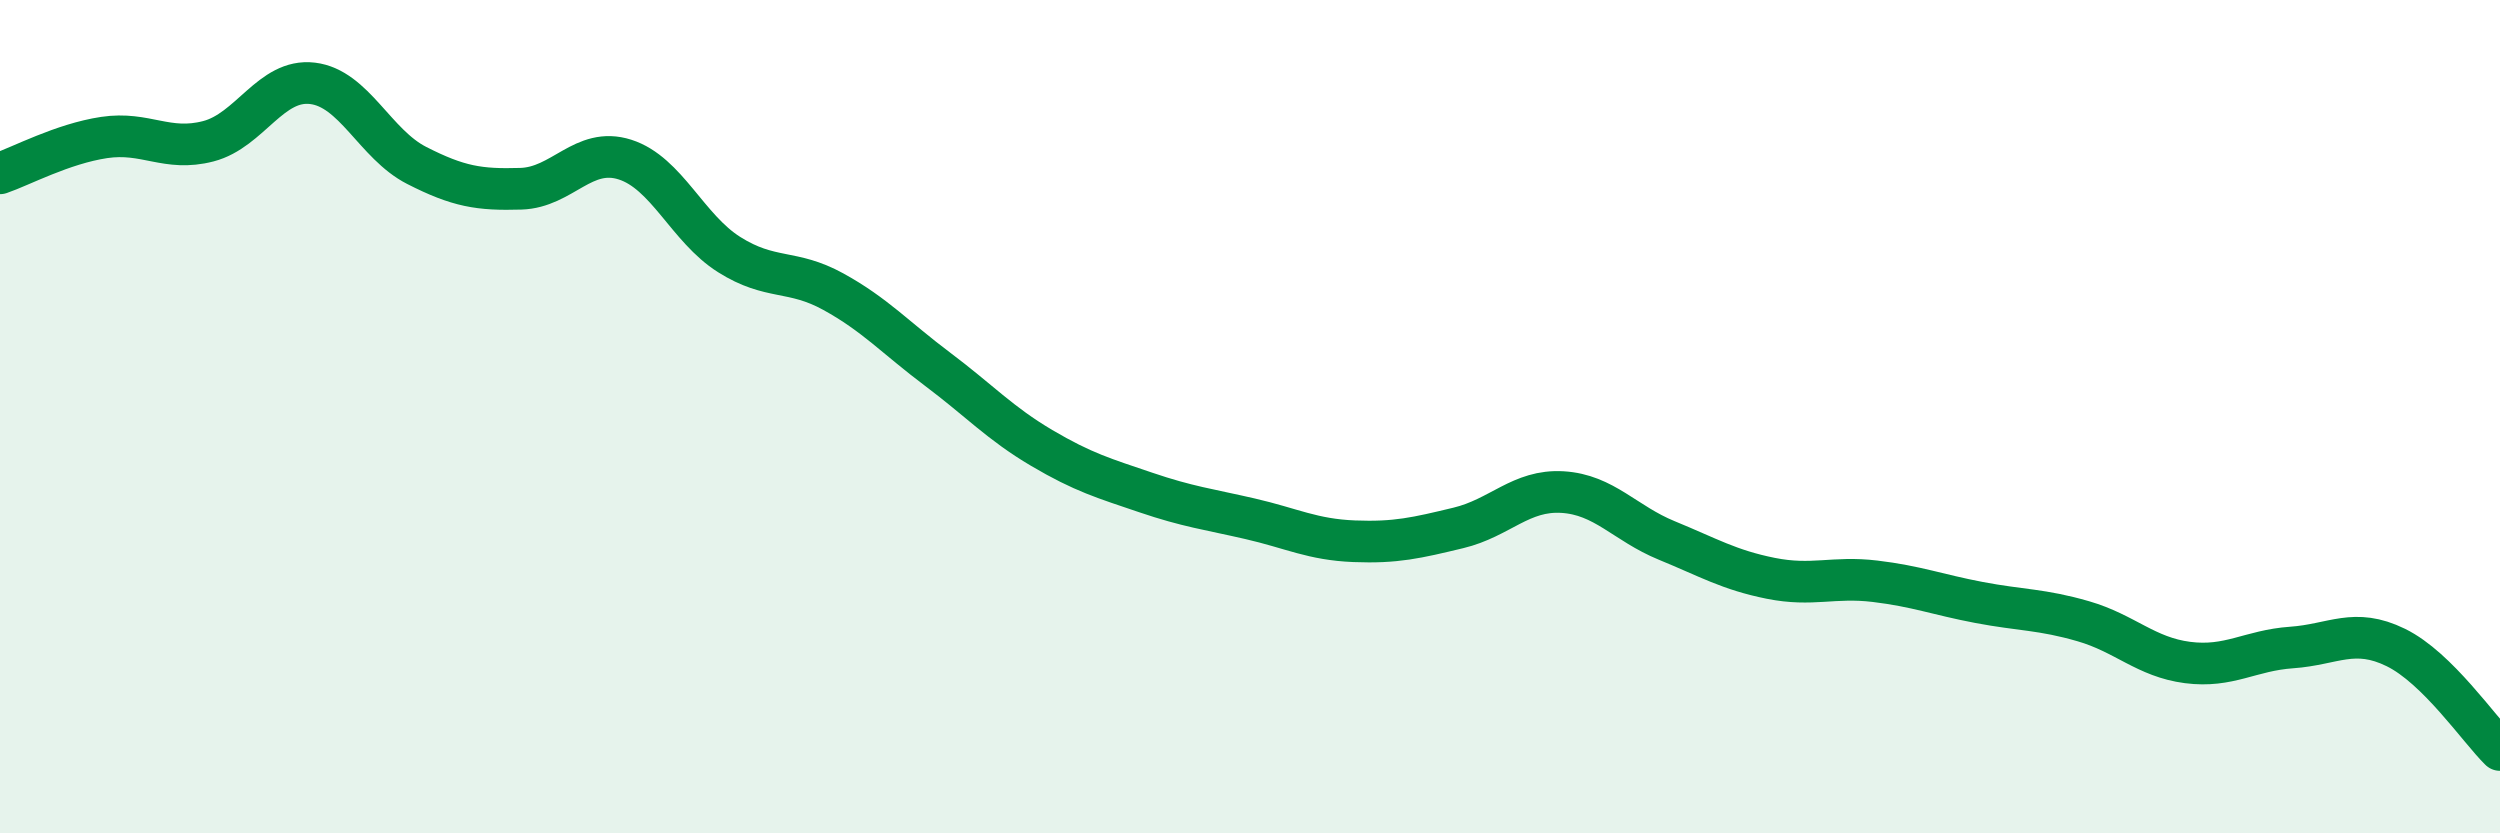 
    <svg width="60" height="20" viewBox="0 0 60 20" xmlns="http://www.w3.org/2000/svg">
      <path
        d="M 0,4.16 C 0.5,3.99 1.5,3.45 2.5,3.3 C 3.5,3.15 4,3.65 5,3.39 C 6,3.13 6.5,1.88 7.5,2 C 8.5,2.12 9,3.46 10,3.97 C 11,4.48 11.5,4.56 12.5,4.53 C 13.5,4.5 14,3.51 15,3.83 C 16,4.15 16.5,5.48 17.5,6.11 C 18.5,6.74 19,6.45 20,7 C 21,7.55 21.5,8.11 22.5,8.86 C 23.5,9.61 24,10.16 25,10.75 C 26,11.34 26.5,11.48 27.5,11.82 C 28.5,12.16 29,12.22 30,12.45 C 31,12.68 31.5,12.95 32.5,12.99 C 33.5,13.03 34,12.91 35,12.67 C 36,12.43 36.5,11.75 37.5,11.81 C 38.5,11.87 39,12.56 40,12.97 C 41,13.38 41.5,13.68 42.5,13.88 C 43.5,14.08 44,13.83 45,13.95 C 46,14.07 46.5,14.27 47.5,14.46 C 48.5,14.65 49,14.62 50,14.91 C 51,15.2 51.5,15.77 52.5,15.9 C 53.5,16.03 54,15.61 55,15.54 C 56,15.47 56.5,15.05 57.5,15.54 C 58.5,16.03 59.5,17.51 60,18L60 20L0 20Z"
        fill="#008740"
        opacity="0.1"
        stroke-linecap="round"
        stroke-linejoin="round"
      />
      <path
        d="M 0,4.16 C 0.5,3.99 1.5,3.45 2.5,3.3 C 3.5,3.15 4,3.65 5,3.39 C 6,3.13 6.5,1.88 7.5,2 C 8.5,2.12 9,3.46 10,3.97 C 11,4.48 11.5,4.56 12.5,4.53 C 13.5,4.5 14,3.51 15,3.83 C 16,4.15 16.5,5.48 17.5,6.11 C 18.5,6.74 19,6.45 20,7 C 21,7.55 21.5,8.11 22.5,8.86 C 23.5,9.61 24,10.16 25,10.75 C 26,11.34 26.5,11.48 27.5,11.82 C 28.5,12.16 29,12.22 30,12.45 C 31,12.68 31.5,12.95 32.5,12.99 C 33.5,13.03 34,12.91 35,12.67 C 36,12.43 36.5,11.75 37.5,11.81 C 38.5,11.87 39,12.56 40,12.97 C 41,13.38 41.5,13.68 42.5,13.88 C 43.5,14.08 44,13.83 45,13.95 C 46,14.07 46.5,14.27 47.5,14.46 C 48.5,14.65 49,14.62 50,14.91 C 51,15.2 51.5,15.77 52.5,15.9 C 53.5,16.03 54,15.61 55,15.54 C 56,15.47 56.5,15.05 57.5,15.54 C 58.5,16.03 59.5,17.51 60,18"
        stroke="#008740"
        stroke-width="1"
        fill="none"
        stroke-linecap="round"
        stroke-linejoin="round"
      />
    </svg>
  